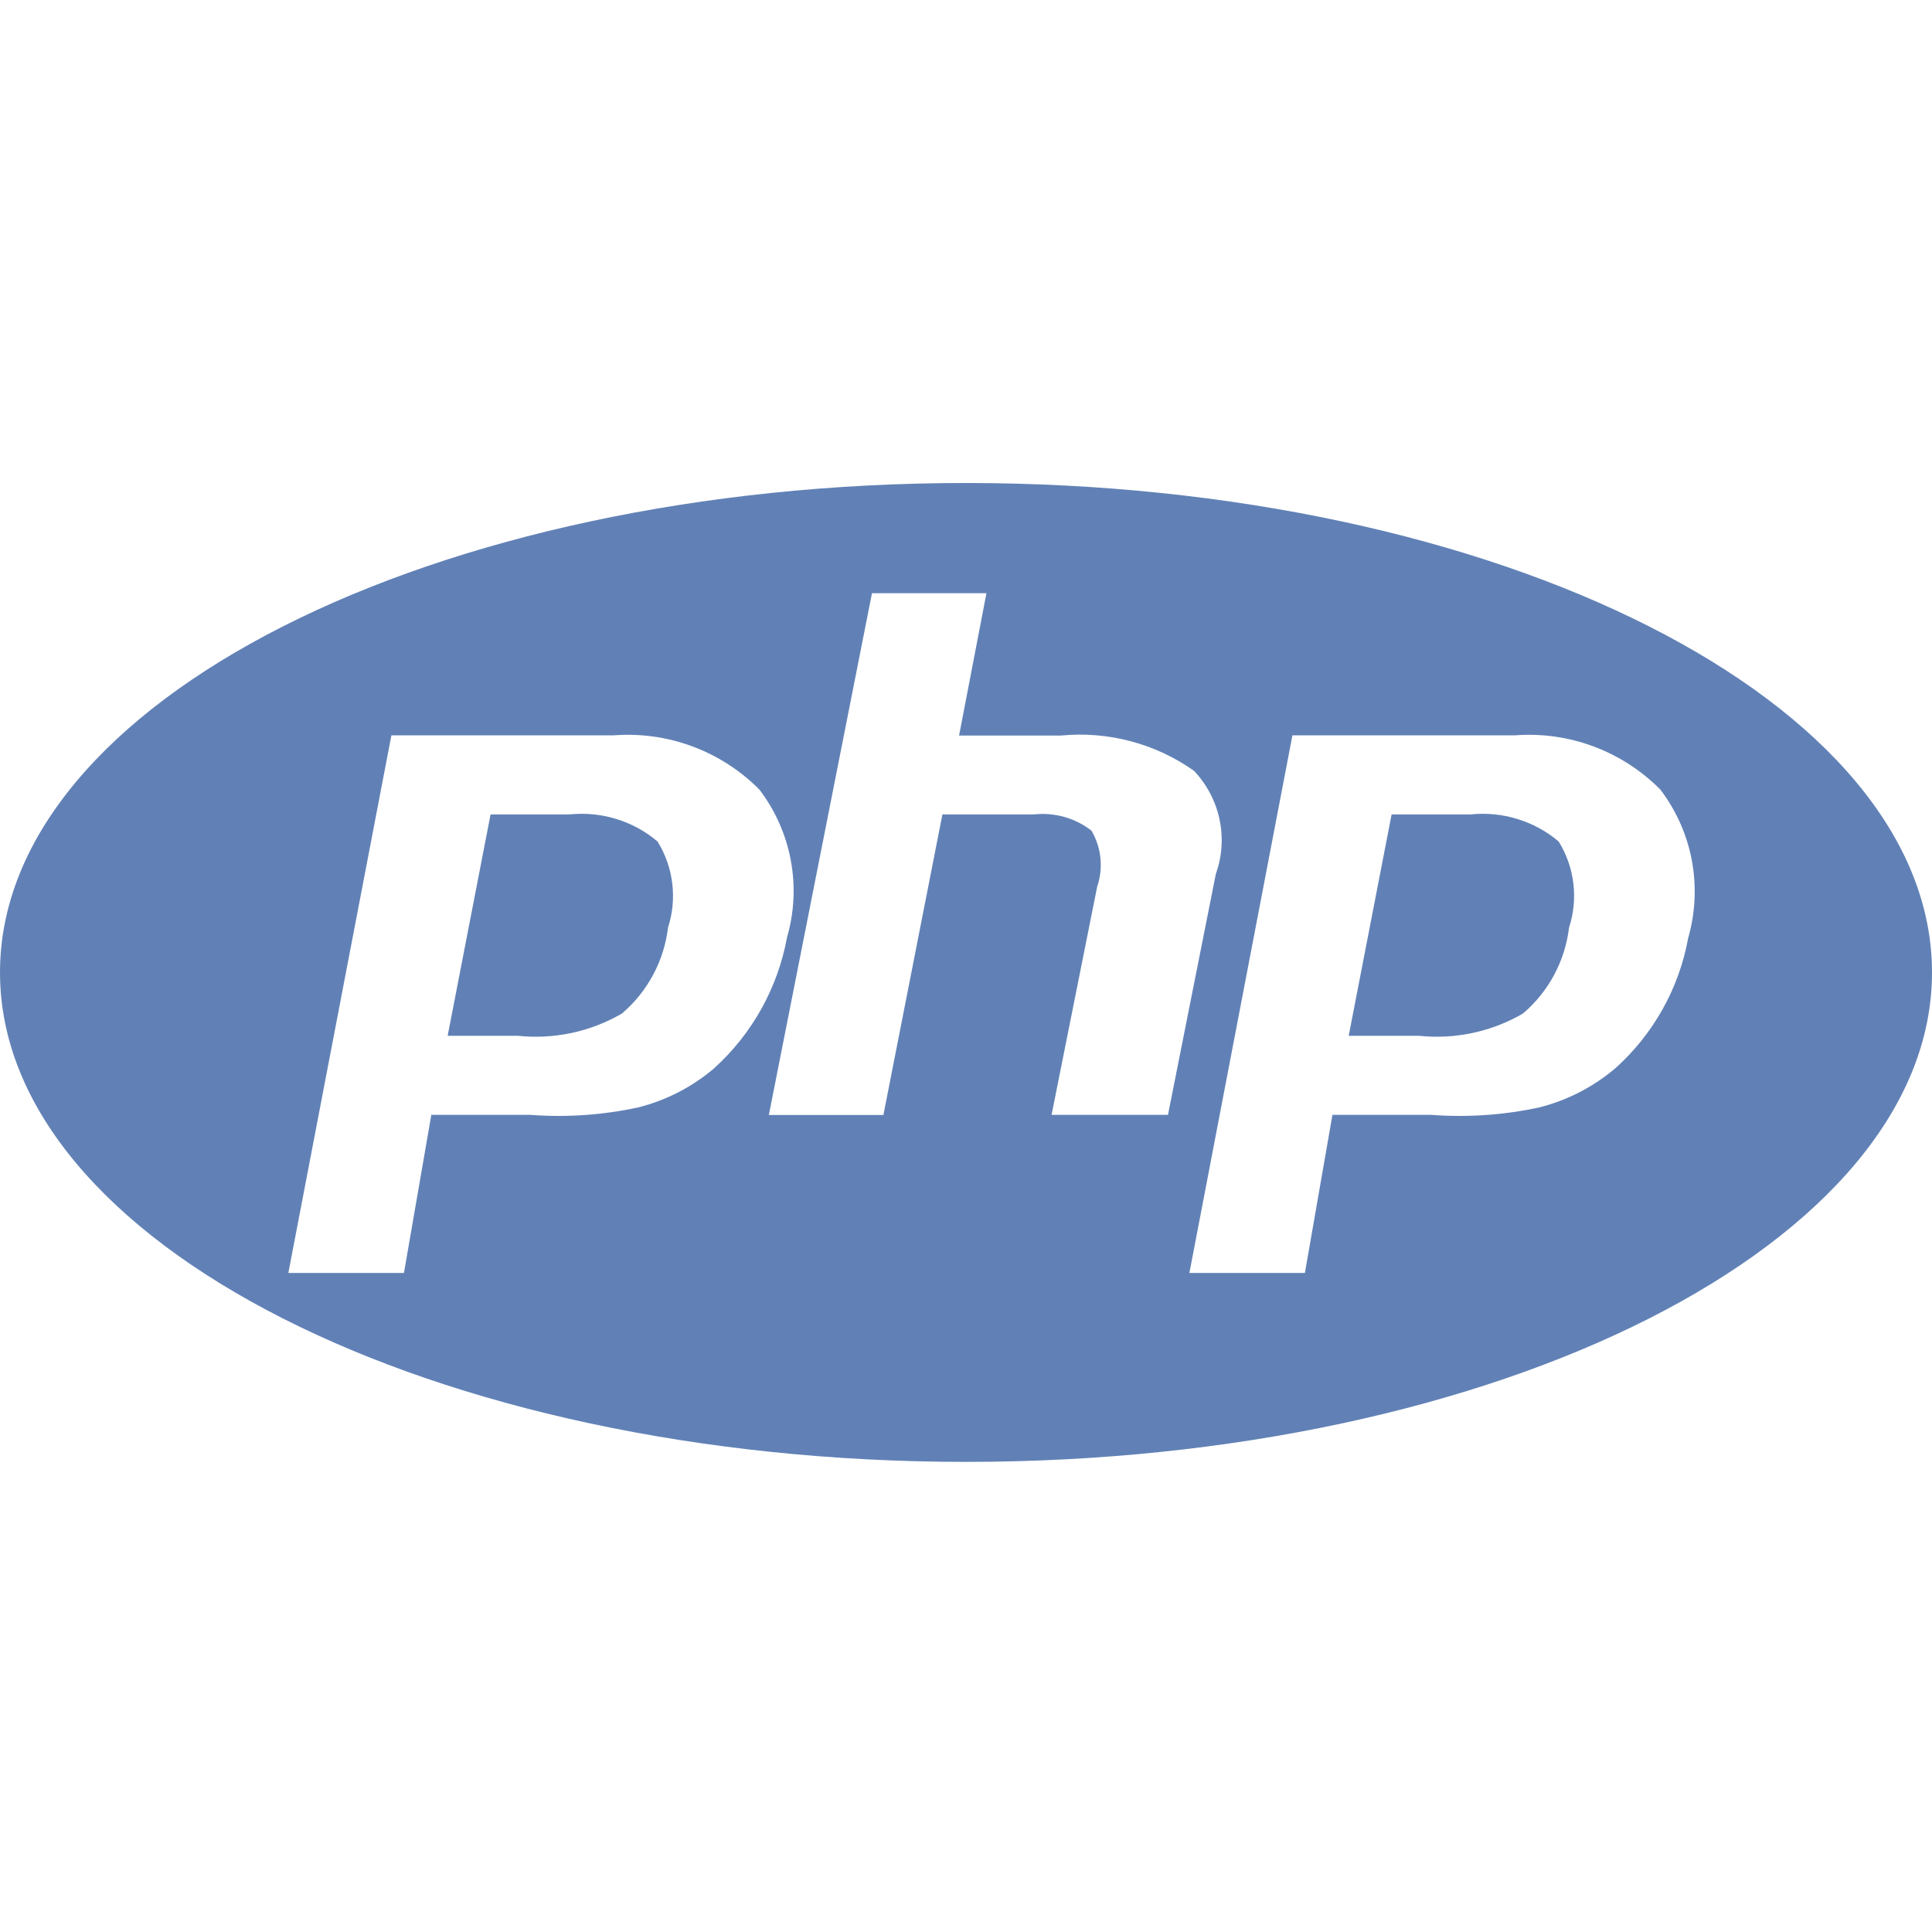 <svg width="24" height="24" viewBox="0 0 24 24" fill="none" xmlns="http://www.w3.org/2000/svg">
<path d="M12 6C5.373 6 0 8.723 0 12.08C0 15.437 5.373 18.16 12 18.16C18.627 18.16 24 15.437 24 12.08C24 8.723 18.627 6 12 6ZM8.877 13.266C8.601 13.502 8.275 13.67 7.923 13.758C7.483 13.852 7.033 13.883 6.585 13.849H5.358L5.018 15.813H3.582L4.862 9.135H7.62C7.953 9.109 8.288 9.155 8.601 9.272C8.915 9.388 9.199 9.572 9.434 9.809C9.63 10.067 9.764 10.367 9.823 10.685C9.883 11.004 9.867 11.332 9.777 11.643C9.663 12.268 9.346 12.839 8.876 13.266H8.877ZM13.063 13.849L13.629 11.017C13.668 10.902 13.682 10.78 13.67 10.66C13.658 10.539 13.62 10.423 13.558 10.318C13.356 10.161 13.099 10.089 12.844 10.117H11.707L10.974 13.851H9.551L10.832 7.369H12.254L11.914 9.137H13.182C13.767 9.081 14.352 9.236 14.832 9.575C14.991 9.743 15.101 9.951 15.149 10.177C15.197 10.403 15.182 10.638 15.104 10.855L14.509 13.849H13.063ZM20.971 11.653C20.858 12.276 20.541 12.843 20.071 13.266C19.795 13.502 19.468 13.67 19.116 13.758C18.677 13.852 18.226 13.883 17.778 13.849H16.552L16.21 15.813H14.775L16.055 9.135H18.813C19.146 9.109 19.481 9.155 19.794 9.272C20.107 9.388 20.391 9.572 20.626 9.809C20.823 10.069 20.957 10.37 21.017 10.69C21.076 11.011 21.061 11.34 20.971 11.653V11.653ZM18.27 10.117H17.287L16.754 12.867H17.626C18.075 12.914 18.527 12.818 18.918 12.591C19.236 12.321 19.441 11.94 19.491 11.525C19.549 11.348 19.567 11.16 19.545 10.975C19.523 10.789 19.46 10.611 19.362 10.453C19.212 10.326 19.037 10.231 18.85 10.174C18.662 10.116 18.465 10.097 18.269 10.117L18.27 10.117ZM7.077 10.117H6.094L5.561 12.867H6.433C6.882 12.914 7.334 12.818 7.725 12.591C8.043 12.321 8.248 11.94 8.298 11.525C8.355 11.348 8.374 11.16 8.351 10.975C8.329 10.789 8.266 10.611 8.168 10.453C8.018 10.326 7.844 10.231 7.657 10.174C7.469 10.116 7.272 10.097 7.077 10.117V10.117Z" fill="#6181B6"/>
</svg>
